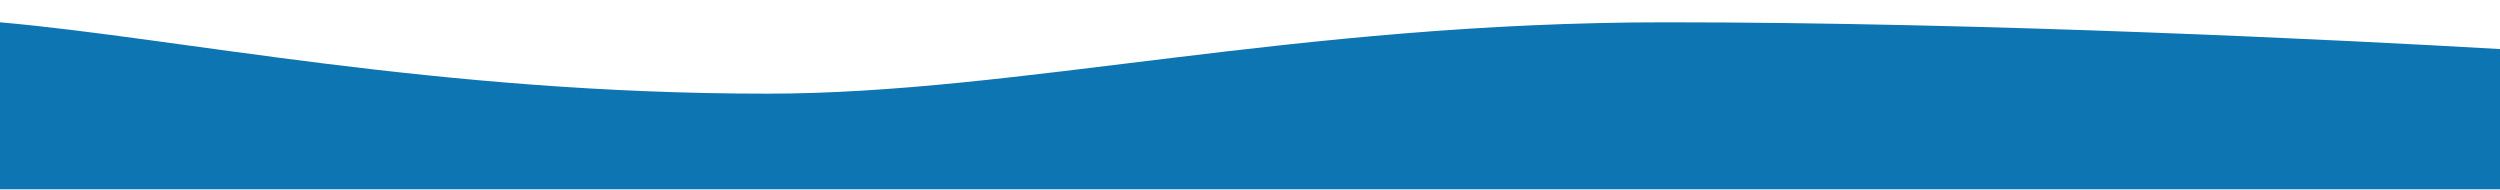 <?xml version="1.0" encoding="UTF-8"?>
<svg xmlns="http://www.w3.org/2000/svg" fill="none" viewBox="0 0 1121 85">
  <g transform="translate(-5 5)" filter="url(#a)">
    <path d="M5 140h1121V22c-69-4-230-12-374-12-167 0-290 32-403 32C201 42 85 17 5 10z" fill="#0d75b1"></path>
  </g>
  <defs>
    <filter id="a" x="0" y="0" width="1131" height="140" color-interpolation-filters="sRGB">
      <feFlood flood-opacity="0" result="BackgroundImageFix"></feFlood>
      <feColorMatrix in="SourceAlpha" result="hardAlpha" values="0 0 0 0 0 0 0 0 0 0 0 0 0 0 0 0 0 0 1 0"></feColorMatrix>
      <feOffset dy="-5"></feOffset>
      <feGaussianBlur stdDeviation="2.5"></feGaussianBlur>
      <feComposite in2="hardAlpha" operator="out"></feComposite>
      <feColorMatrix values="0 0 0 0 0 0 0 0 0 0 0 0 0 0 0 0 0 0 0.25 0"></feColorMatrix>
      <feBlend in2="BackgroundImageFix" result="effect1_dropShadow_1_67"></feBlend>
      <feBlend in="SourceGraphic" in2="effect1_dropShadow_1_67" result="shape"></feBlend>
    </filter>
  </defs>
</svg>
